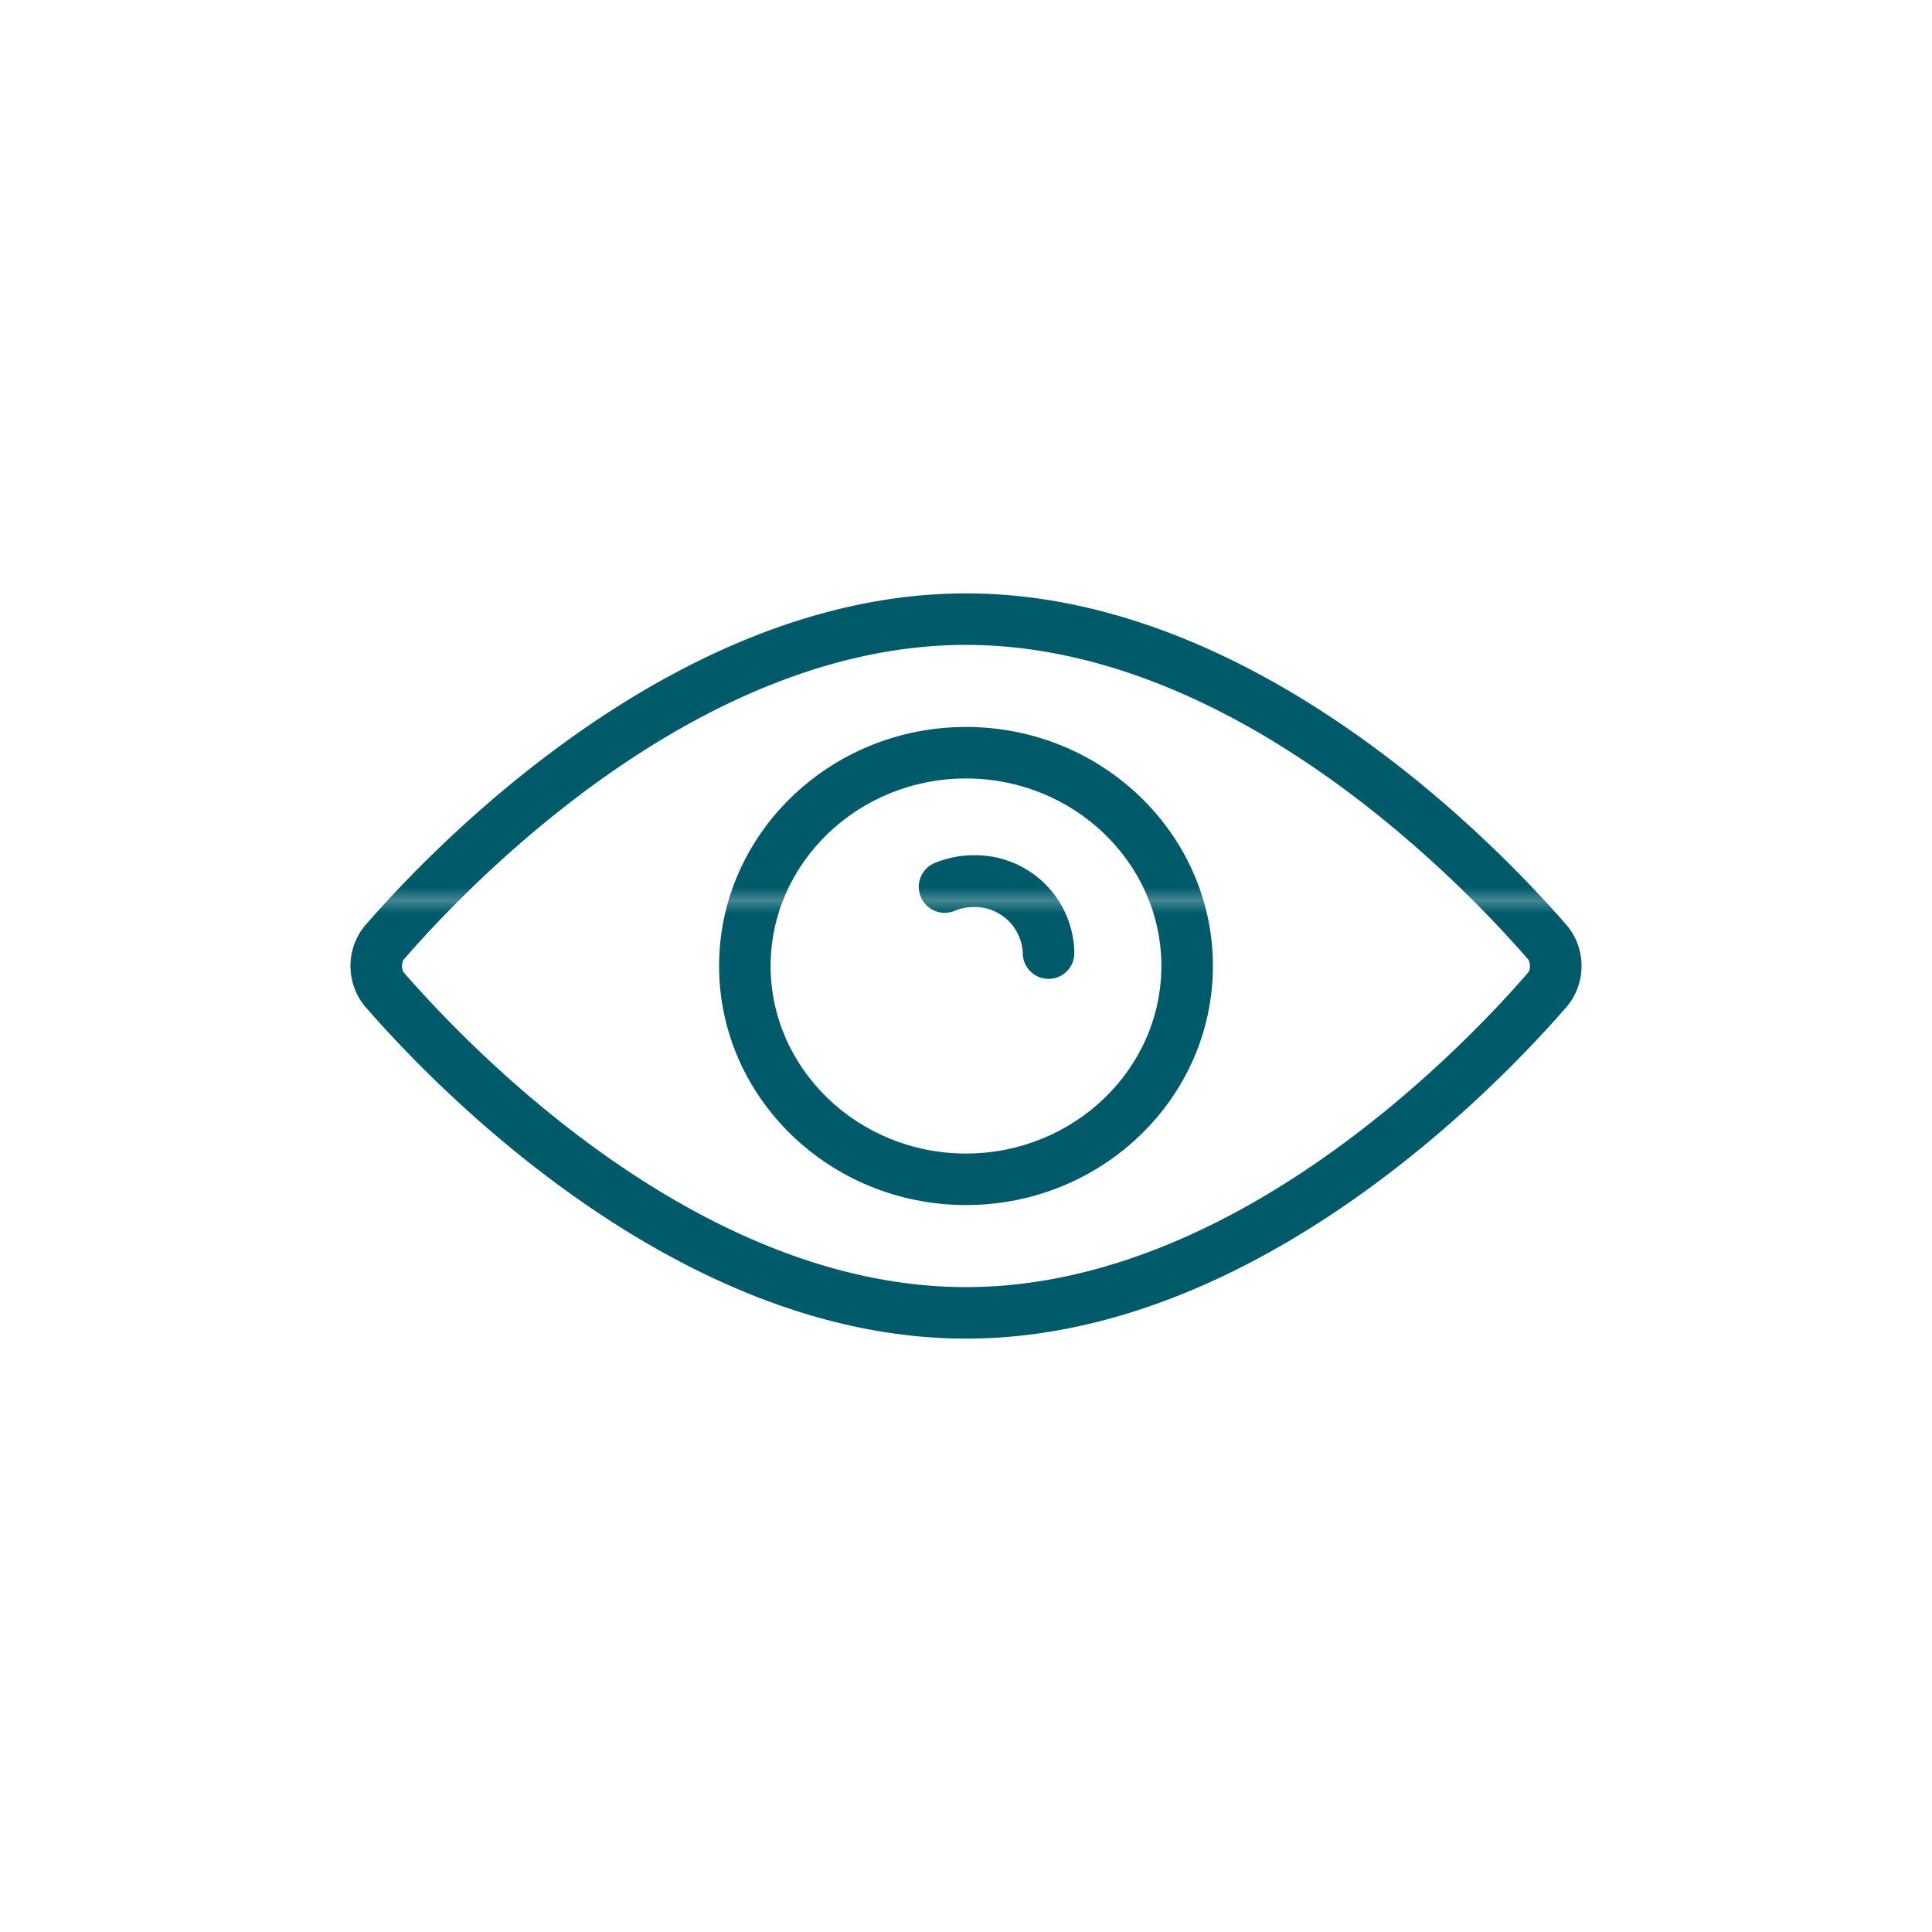 <svg xmlns="http://www.w3.org/2000/svg" xmlns:xlink="http://www.w3.org/1999/xlink" viewBox="0 0 150 150"><defs><style>.cls-1{fill:none;}.cls-2{fill:#005a6a;}.cls-3{fill:url(#New_Pattern_Swatch_2);}</style><pattern id="New_Pattern_Swatch_2" data-name="New Pattern Swatch 2" width="107.74" height="107.74" patternTransform="translate(238.74 178.4)" patternUnits="userSpaceOnUse" viewBox="0 0 107.74 107.74"><rect class="cls-1" width="107.74" height="107.74"/><rect class="cls-2" width="107.74" height="107.74"/></pattern></defs><path class="cls-3" d="M75,103.93c-22.6,0-41.46-19.78-46.71-25.85a4.93,4.93,0,0,1,0-6.16C33.54,65.85,52.4,46.07,75,46.07s41.46,19.78,46.71,25.85h0a4.93,4.93,0,0,1,0,6.16C116.46,84.15,97.6,103.93,75,103.93Zm0-53.86c-20.9,0-38.72,18.72-43.68,24.46a1.1,1.1,0,0,0,0,.94c5,5.74,22.78,24.46,43.68,24.46s38.72-18.72,43.68-24.46a1.1,1.1,0,0,0,0-.94C113.71,68.79,95.9,50.07,75,50.07Z"/><path class="cls-3" d="M75,93.56c-10.57,0-19.17-8.33-19.17-18.56S64.43,56.44,75,56.44,94.17,64.77,94.17,75,85.57,93.56,75,93.56Zm0-33.12C66.63,60.44,59.83,67,59.83,75S66.63,89.56,75,89.56,90.17,83,90.17,75,83.37,60.44,75,60.44Z"/><path class="cls-3" d="M81.41,76a2,2,0,0,1-2-2,3.74,3.74,0,0,0-3.79-3.58,3.91,3.91,0,0,0-1.51.3A2,2,0,0,1,72.58,67a7.92,7.92,0,0,1,3-.6A7.69,7.69,0,0,1,83.41,74,2,2,0,0,1,81.41,76Z"/></svg>
